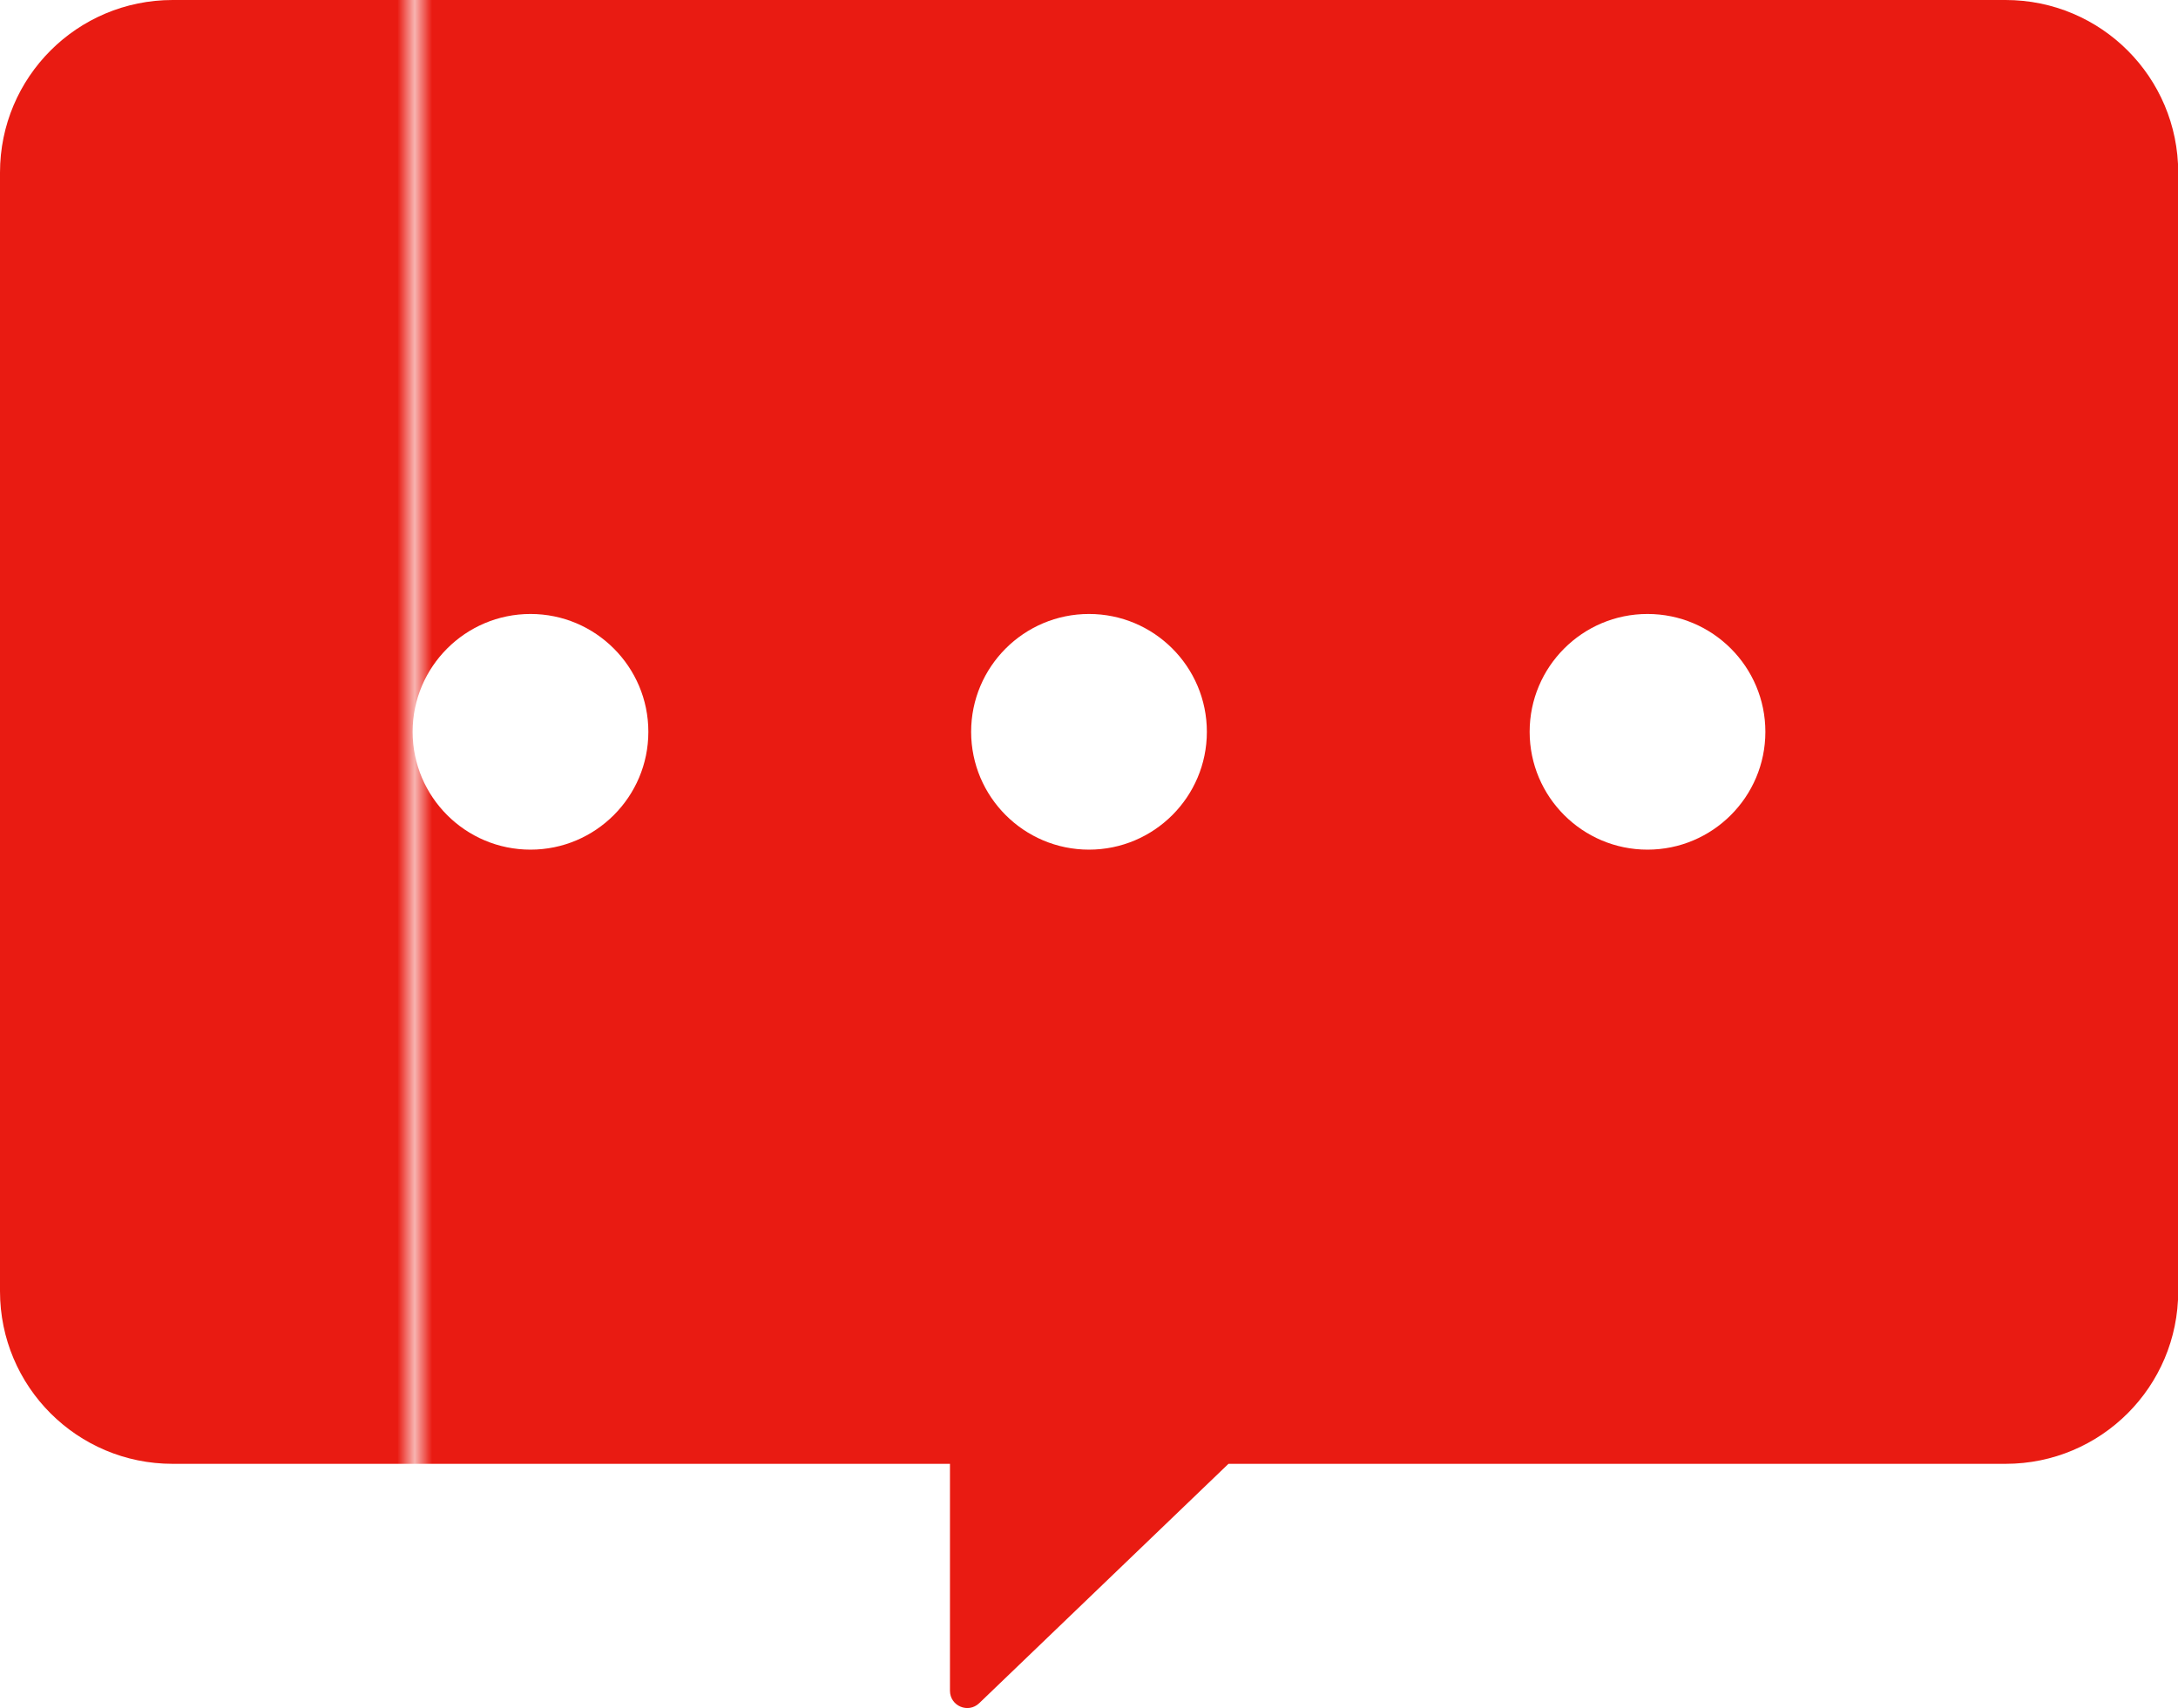 <?xml version="1.0" encoding="UTF-8"?><svg id="_イヤー_2" xmlns="http://www.w3.org/2000/svg" xmlns:xlink="http://www.w3.org/1999/xlink" viewBox="0 0 101.82 79.87"><defs><style>.cls-1{fill:url(#_規パターンスウォッチ_1);}.cls-2{fill:#e91b12;}.cls-3{fill:none;}</style><pattern id="_規パターンスウォッチ_1" x="0" y="0" width="444.33" height="444.33" patternTransform="translate(2182.5 504.5) scale(.81)" patternUnits="userSpaceOnUse" viewBox="0 0 444.33 444.33"><g><rect class="cls-3" y="0" width="444.33" height="444.33"/><rect class="cls-2" y="0" width="444.33" height="444.33"/></g></pattern></defs><g id="_イヤー_1-2"><path class="cls-1" d="M93.75,0H8.07C3.61,0,0,3.61,0,8.07V60.38c0,4.46,3.61,8.07,8.07,8.07H44.41v10.61c0,.71,.85,1.08,1.37,.58l11.65-11.19h36.33c4.46,0,8.07-3.61,8.07-8.07V8.07c0-4.46-3.61-8.07-8.07-8.07ZM24.8,39.73c-3.04,0-5.51-2.47-5.51-5.51s2.47-5.51,5.51-5.51,5.51,2.47,5.51,5.51-2.47,5.51-5.51,5.51Zm26.11,0c-3.04,0-5.51-2.47-5.51-5.51s2.47-5.51,5.51-5.51,5.51,2.47,5.51,5.51-2.47,5.51-5.51,5.51Zm26.11,0c-3.04,0-5.51-2.47-5.51-5.51s2.47-5.51,5.51-5.51,5.51,2.47,5.51,5.51-2.47,5.51-5.51,5.51Z"/></g></svg>